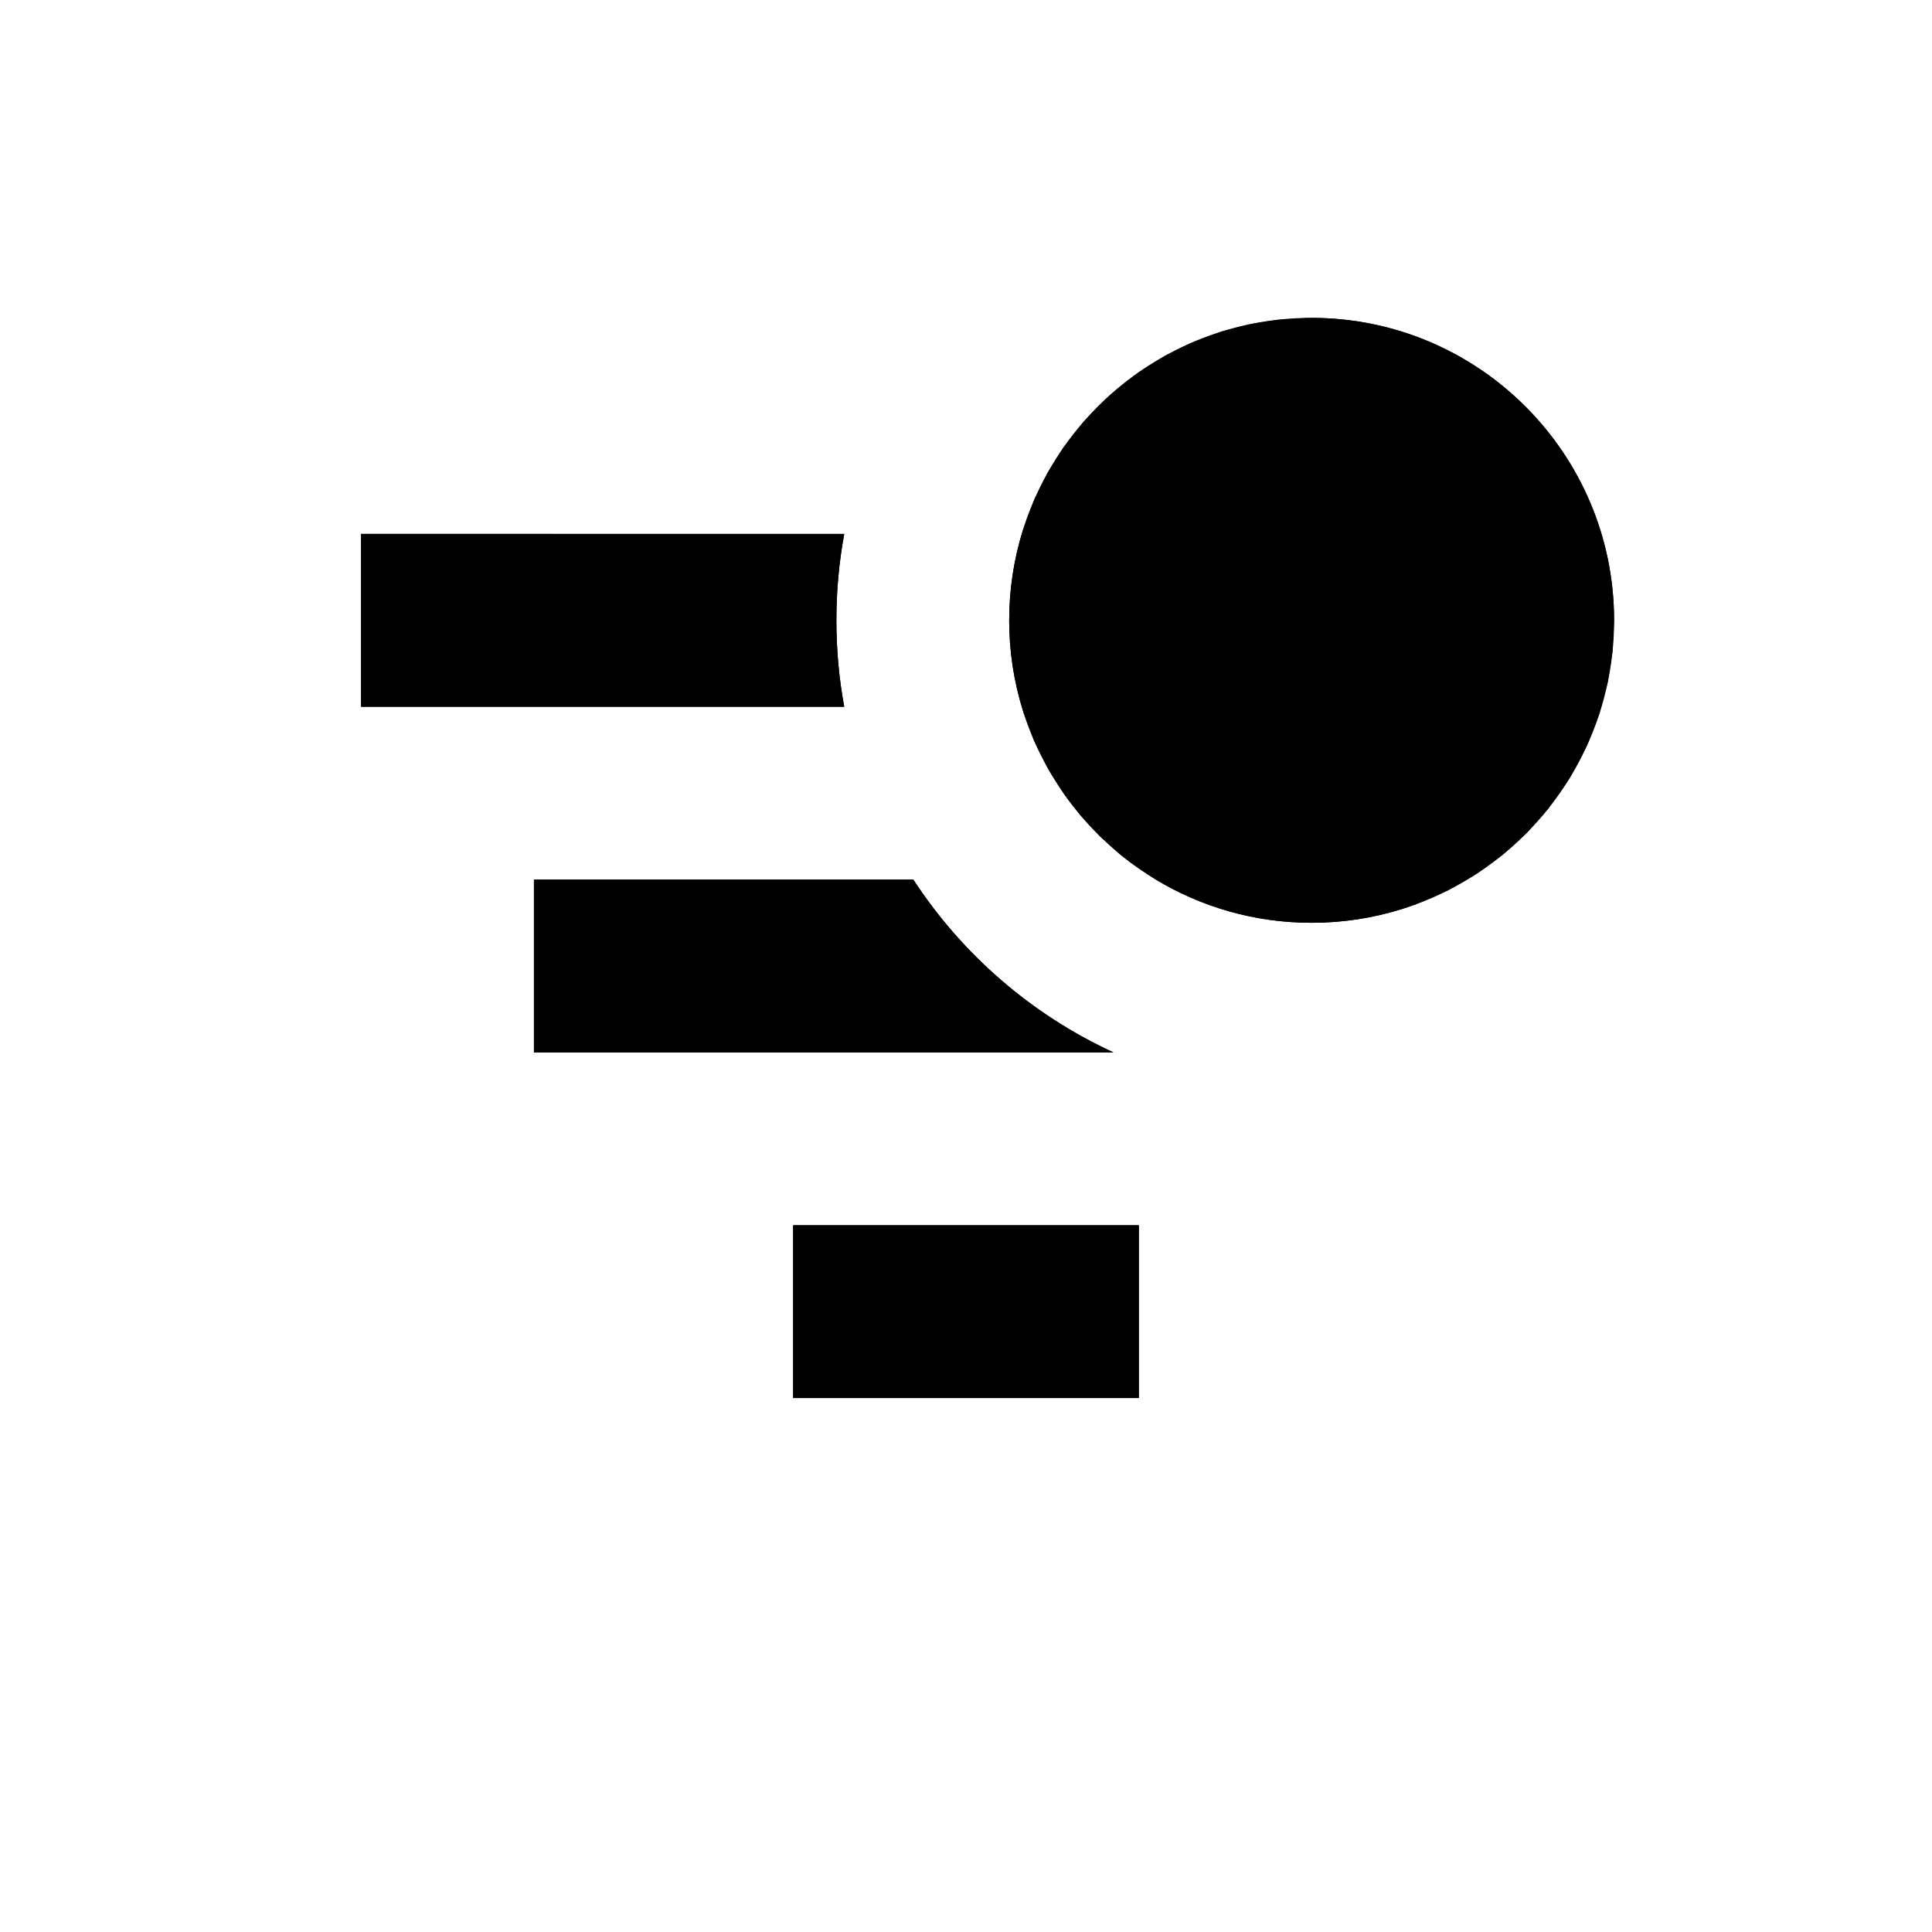 <?xml version="1.0" encoding="UTF-8"?>
<!-- Uploaded to: ICON Repo, www.iconrepo.com, Generator: ICON Repo Mixer Tools -->
<svg fill="#000000" width="800px" height="800px" version="1.1" viewBox="144 144 512 512" xmlns="http://www.w3.org/2000/svg">
 <g fill-rule="evenodd">
  <path d="m445.8 468.7h-91.602v45.801h91.602zm-59.762-91.602c12.953 19.844 31.34 35.816 53.051 45.801h-153.59v-45.801zm104.61-148.84 0.953-0.012c44.23 0 80.148 35.918 80.148 80.152l-0.008 0.949v0.309l-0.012 0.652-0.012 0.344-0.023 0.629-0.012 0.332-0.023 0.711-0.012 0.242-0.059 0.938-0.012 0.219-0.055 0.719-0.023 0.332-0.047 0.621-0.035 0.344-0.055 0.629-0.035 0.309-0.102 0.926-0.117 0.93-0.031 0.285-0.082 0.641-0.047 0.332-0.09 0.609-0.059 0.332-0.102 0.652-0.035 0.262-0.16 0.906-0.172 0.902-0.059 0.32-0.113 0.598-0.07 0.332-0.125 0.605-0.066 0.309-0.207 0.895-0.207 0.883-0.07 0.273-0.16 0.617-0.078 0.332-0.148 0.562-0.094 0.332-0.172 0.605-0.066 0.277-0.254 0.855-0.262 0.871-0.102 0.309-0.172 0.562-0.117 0.344-0.184 0.551-0.102 0.309-0.23 0.641-0.066 0.219-0.297 0.836-0.105 0.273-0.219 0.57-0.125 0.332-0.195 0.516-0.137 0.332-0.215 0.539-0.117 0.309-0.344 0.801-0.355 0.828-0.137 0.32-0.227 0.504-0.152 0.34-0.227 0.484-0.148 0.332-0.254 0.535-0.137 0.277-0.379 0.766-0.137 0.297-0.262 0.504-0.172 0.344-0.242 0.449-0.184 0.352-0.238 0.449-0.184 0.332-0.414 0.766-0.434 0.746-0.195 0.344-0.238 0.422-0.219 0.355-0.242 0.41-0.215 0.355-0.266 0.426-0.207 0.332-0.434 0.699-0.219 0.332-0.262 0.41-0.242 0.355-0.25 0.379-0.254 0.367-0.25 0.363-0.242 0.367-0.504 0.699-0.48 0.676-0.262 0.355-0.254 0.344-0.285 0.375-0.238 0.332-0.289 0.367-0.25 0.32-0.289 0.379-0.5 0.629-0.301 0.367-0.25 0.297-0.309 0.379-0.242 0.297-0.32 0.367-0.242 0.285-0.332 0.379-0.227 0.262-0.332 0.379-0.539 0.598-0.355 0.387-0.227 0.254-0.355 0.375-0.242 0.254-0.355 0.379-0.227 0.238-0.379 0.391-0.562 0.57-0.594 0.586-0.391 0.379-0.227 0.215-0.391 0.379-0.23 0.219-0.41 0.379-0.184 0.172-0.438 0.398c-0.191 0.172-0.387 0.344-0.582 0.527l-0.445 0.391-0.195 0.172-0.426 0.363-0.227 0.195-0.438 0.367-0.203 0.172-0.461 0.379-0.617 0.504-0.629 0.504-0.469 0.363-0.219 0.172-0.457 0.344-0.219 0.172-0.469 0.355-0.172 0.125-0.504 0.367c-0.219 0.16-0.426 0.309-0.641 0.461l-0.504 0.363-0.184 0.129-0.48 0.332-0.23 0.148-0.48 0.332-0.219 0.148-0.504 0.332-0.676 0.434-0.676 0.426-0.512 0.32-0.23 0.137-0.492 0.309-0.242 0.137-0.504 0.297-0.203 0.129-0.527 0.309c-0.23 0.125-0.457 0.262-0.699 0.387l-0.527 0.289-0.207 0.113-0.504 0.273-0.262 0.152-0.492 0.25-0.273 0.148-0.504 0.254-0.746 0.375-0.723 0.355-0.492 0.242-0.309 0.137-0.469 0.23-0.332 0.148-0.469 0.215-0.332 0.148-0.469 0.207-0.758 0.32-0.434 0.184-0.367 0.148-0.445 0.184-0.379 0.16-0.434 0.172-0.414 0.148-0.422 0.16-0.473 0.184-0.363 0.137-0.793 0.277-0.355 0.125-0.5 0.172-0.379 0.137-0.492 0.16-0.367 0.117-0.551 0.18-0.309 0.094c-7.5 2.324-15.48 3.582-23.746 3.582-15.148 0-29.324-4.211-41.418-11.527l-0.387-0.242-0.426-0.262-0.367-0.23-0.445-0.273-0.344-0.23-0.457-0.285-0.332-0.23-0.457-0.309-0.32-0.207-0.484-0.332-0.297-0.207-0.48-0.344-0.285-0.191-0.504-0.367-0.266-0.184-0.512-0.391-0.242-0.172-0.527-0.41-0.219-0.16-0.559-0.438-0.184-0.148-0.598-0.469-0.148-0.113-0.73-0.598c-1.477-1.223-2.91-2.496-4.293-3.824l-0.688-0.652-0.676-0.664-0.105-0.113-0.559-0.562-0.129-0.137-0.523-0.539-0.148-0.16-0.504-0.527-0.16-0.172-0.484-0.523-0.16-0.184-0.469-0.527-0.172-0.184-0.457-0.527-0.172-0.195-0.445-0.523-0.172-0.195-0.438-0.539-0.172-0.195-0.434-0.539-0.16-0.195-0.434-0.547-0.16-0.195-0.438-0.562-0.148-0.195-0.434-0.57-0.141-0.184-0.445-0.605-0.113-0.16-0.457-0.645-0.094-0.125-0.551-0.777c-0.902-1.316-1.785-2.656-2.609-4.031l-0.492-0.812-0.102-0.172-0.379-0.641-0.125-0.23-0.344-0.594-0.137-0.266-0.32-0.57-0.152-0.277-0.297-0.559-0.16-0.297-0.273-0.539-0.172-0.32-0.266-0.527-0.16-0.332-0.262-0.527-0.16-0.344-0.254-0.516-0.16-0.355-0.238-0.516-0.16-0.352-0.23-0.516-0.16-0.355-0.219-0.527-0.16-0.367-0.203-0.516-0.16-0.363-0.207-0.516-0.148-0.379-0.207-0.527-0.137-0.367-0.195-0.539-0.137-0.363-0.195-0.539-0.137-0.367-0.195-0.562-0.113-0.352-0.309-0.918-0.289-0.914c-2.348-7.535-3.606-15.527-3.606-23.816 0-8.27 1.258-16.25 3.582-23.75l0.094-0.309 0.184-0.551 0.113-0.363 0.16-0.496 0.137-0.375 0.172-0.504 0.125-0.355 0.277-0.789 0.137-0.367 0.184-0.469 0.16-0.426 0.148-0.41 0.172-0.438 0.16-0.375 0.184-0.449 0.148-0.367 0.184-0.434 0.32-0.754 0.207-0.473 0.148-0.332 0.219-0.469 0.148-0.332 0.227-0.469 0.137-0.309 0.242-0.492 0.355-0.723 0.379-0.742 0.25-0.504 0.148-0.277 0.254-0.492 0.148-0.262 0.273-0.504 0.113-0.207 0.289-0.527c0.125-0.238 0.262-0.469 0.387-0.699l0.312-0.523 0.125-0.207 0.297-0.504 0.137-0.242 0.309-0.492 0.141-0.227 0.34-0.562 0.402-0.629 0.434-0.676 0.332-0.504 0.152-0.219 0.332-0.48 0.148-0.23 0.332-0.48 0.125-0.184 0.367-0.504c0.148-0.215 0.297-0.422 0.457-0.641l0.367-0.504 0.125-0.172 0.355-0.469 0.172-0.215 0.344-0.461 0.172-0.215 0.367-0.473 0.504-0.629 0.504-0.617 0.375-0.457 0.172-0.207 0.367-0.438 0.195-0.227 0.367-0.426 0.172-0.191 0.387-0.449c0.184-0.195 0.355-0.387 0.527-0.582l0.402-0.438 0.172-0.184 0.375-0.41 0.219-0.23 0.379-0.387 0.219-0.23 0.375-0.391 0.586-0.594 0.57-0.562 0.391-0.375 0.242-0.23 0.375-0.355 0.254-0.238 0.375-0.355 0.254-0.23 0.391-0.355 0.594-0.539 0.379-0.332 0.262-0.227 0.379-0.332 0.285-0.242 0.367-0.32 0.297-0.238 0.379-0.312 0.297-0.25 0.367-0.297 0.629-0.504 0.379-0.289 0.32-0.25 0.367-0.285 0.332-0.242 0.379-0.285 0.34-0.254 0.355-0.262 0.676-0.48 0.699-0.504 0.367-0.242 0.367-0.25 0.363-0.254 0.379-0.25 0.355-0.242 0.414-0.262 0.332-0.219 0.695-0.434 0.332-0.207 0.426-0.262 0.355-0.219 0.41-0.242 0.355-0.215 0.426-0.242 0.344-0.195 0.742-0.434 0.766-0.414 0.332-0.184 0.449-0.238 0.355-0.184 0.445-0.242 0.344-0.172 0.504-0.262 0.297-0.137 0.77-0.379 0.273-0.137 0.539-0.254 0.332-0.148 0.48-0.227 0.344-0.148 0.504-0.23 0.32-0.137 0.824-0.355 0.801-0.344 0.309-0.113 0.539-0.219 0.332-0.137 0.516-0.195 0.332-0.125 0.57-0.219 0.277-0.102 0.836-0.301 0.215-0.066 0.645-0.23 0.309-0.102 0.547-0.184 0.344-0.113 0.562-0.172 0.309-0.105 0.871-0.262 0.859-0.254 0.273-0.066 0.605-0.172 0.332-0.094 0.562-0.148 0.332-0.078 0.617-0.16 0.277-0.07 0.879-0.207 0.895-0.203 0.309-0.07 0.609-0.125 0.332-0.07 0.594-0.113 0.32-0.059 0.906-0.172 0.902-0.16 0.266-0.035 0.652-0.102 0.332-0.059 0.605-0.09 0.332-0.047 0.641-0.078 0.289-0.035 0.926-0.113 0.926-0.105 0.312-0.035 0.629-0.055 0.344-0.035 0.617-0.047 0.332-0.023 0.723-0.055 0.215-0.012 0.941-0.059 0.238-0.012 0.711-0.023 0.332-0.012 0.629-0.02 0.344-0.012 0.652-0.012zm-122.92 57.238c-1.371 7.422-2.082 15.082-2.082 22.902 0 7.82 0.711 15.48 2.082 22.898h-128.04v-45.801z"/>
  <path d="m445.8 468.7h-91.602v45.801h91.602zm-59.762-91.602c12.953 19.844 31.34 35.816 53.051 45.801h-153.59v-45.801zm104.61-148.84 0.953-0.012c44.23 0 80.148 35.918 80.148 80.152l-0.422 8.277-1.238 8.027-2.301 8.633-3.207 8.219-4.519 8.52-5.977 8.508-5.359 6.012-6.344 5.793-7.031 5.152-7.648 4.422-8.609 3.742-3.746 1.262c-7.5 2.324-15.48 3.582-23.746 3.582-15.148 0-29.324-4.211-41.418-11.527l-6.606-4.457-2.965-2.336-5.051-4.555-5.266-5.656-4.066-5.258-4.258-6.664-3.906-7.762-2.723-7.203-0.289-0.914c-2.348-7.535-3.606-15.527-3.606-23.816 0-8.27 1.258-16.25 3.582-23.75l3.059-8.23 3.539-7.113 4.305-6.859 5.383-6.844 6.652-6.746 7.543-6.023 7.25-4.547 6.848-3.387 8.266-3.082 7.754-1.98 6.856-1.074zm12.219 112.6 2.301-0.895s0.297-0.125-0.102 0.047c0 0 0.48-0.207 0.367-0.16 0 0 0.32-0.148 0.02-0.012 0 0 0.473-0.207 0.266-0.117 0 0 0.332-0.148 0.113-0.055 0 0 0.48-0.219 0.184-0.082 0 0 0.297-0.148 0.184-0.09 0 0 0.492-0.23 0.113-0.047 0 0 0.129-0.066 0.105-0.059 0 0 0.594-0.285 0.184-0.078 0 0 0.516-0.262 0.457-0.23 0 0 0.227-0.113-0.125 0.059 0 0 0.504-0.262 0.352-0.184 0 0 0.277-0.137 0.023 0 0 0 0.492-0.262 0.254-0.137 0 0 0.273-0.148 0.102-0.059 0 0 0.504-0.273 0.184-0.09 0 0 0.207-0.113 0.125-0.082 0 0 0.527-0.285 0.141-0.066 0.227-0.129 0.457-0.266 0.297-0.16 0 0 0.516-0.309 0.422-0.254 0 0 0.219-0.125-0.078 0.047 0 0 0.504-0.297 0.32-0.184 0 0 0.238-0.148 0.035-0.023 0 0 0.492-0.297 0.227-0.137 0 0 0.23-0.137 0.105-0.07 0 0 0.512-0.32 0.172-0.102 0 0 0.031-0.023 0 0 0 0 0.641-0.402 0.25-0.16l0.676-0.434s0.219-0.152-0.023 0.02c0 0 0.48-0.332 0.273-0.18 0 0 0.219-0.16 0.059-0.047 0 0 0.492-0.332 0.195-0.137 0 0 0.184-0.129 0.102-0.07 0 0 0.504-0.355 0.137-0.09 0.219-0.16 0.426-0.312 0.277-0.195 0 0 0.504-0.367 0.422-0.309 0 0 0.172-0.141-0.102 0.078 0 0 0.469-0.355 0.309-0.238 0 0 0.219-0.16 0.023-0.012 0 0 0.457-0.355 0.219-0.172 0 0 0.215-0.16 0.09-0.07 0 0 0.469-0.367 0.16-0.125 0 0 0.102-0.082 0.059-0.047 0 0 0.539-0.422 0.184-0.137l0.617-0.504s0.219-0.184-0.023 0.012c0 0 0.434-0.367 0.254-0.207 0 0 0.215-0.195 0.066-0.059 0 0 0.426-0.363 0.172-0.148 0 0 0.195-0.172 0.113-0.102 0 0 0.449-0.391 0.105-0.09 0.207-0.172 0.398-0.344 0.262-0.23 0 0 0.426-0.391 0.367-0.332 0 0 0.184-0.172-0.078 0.07 0 0 0.41-0.379 0.273-0.254 0 0 0.227-0.207 0.035-0.035 0 0 0.387-0.367 0.191-0.172 0 0 0.219-0.215 0.105-0.102 0 0 0.398-0.391 0.125-0.125 0 0 0.184-0.172 0.137-0.129 0 0 0.402-0.398 0.082-0.09l1.695-1.797s0.227-0.266-0.012 0.023c0 0 0.332-0.379 0.215-0.254 0 0 0.242-0.285 0.07-0.066 0 0 0.309-0.379 0.137-0.172 0 0 0.242-0.301 0.137-0.16 0 0 0.309-0.379 0.07-0.094 0 0 0.25-0.297 0.195-0.238 0 0 0.297-0.367 0.023-0.012 0 0 0.238-0.312 0.227-0.301 0 0 0.266-0.32 0 0.012 0 0 0.289-0.367 0.207-0.273 0 0 0.254-0.32 0.059-0.059 0 0 0.285-0.375 0.148-0.203 0 0 0.25-0.324 0.113-0.141 0 0 0.273-0.375 0.082-0.113 0 0 0.262-0.344 0.184-0.242 0 0 0.262-0.363 0.02-0.02 0 0 0.301-0.426 0.277-0.391 0 0 0.184-0.262-0.082 0.102 0 0 0.23-0.309 0.195-0.262 0 0 0.262-0.391 0.047-0.07 0 0 0.25-0.355 0.16-0.227 0 0 0.25-0.367 0.09-0.129 0 0 0.242-0.363 0.094-0.148 0 0 0.25-0.375 0.148-0.215 0 0 0.238-0.355 0.047-0.059 0 0 0.262-0.414 0.215-0.332 0 0 0.207-0.332-0.035 0.059 0 0 0.438-0.699 0.207-0.32 0 0 0.207-0.332 0.148-0.242 0 0 0.254-0.422 0.082-0.125 0 0 0.207-0.355 0.102-0.184 0 0 0.254-0.414 0.125-0.195 0 0 0.207-0.355 0.047-0.09 0 0 0.254-0.438 0.184-0.312 0 0 0.195-0.332-0.012 0.023 0 0 0.32-0.57 0.297-0.527l-0.023 0.035 0.117-0.184s0.172-0.332 0.102-0.191c0 0 0.242-0.461 0.105-0.195 0 0 0.18-0.344 0.066-0.129 0 0 0.23-0.445 0.137-0.273 0 0 0.184-0.344 0.012-0.023 0 0 0.266-0.504 0.219-0.41 0 0 0.137-0.289-0.059 0.113 0 0 0.379-0.766 0.172-0.355 0 0 0.137-0.273 0.094-0.195 0 0 0.25-0.523 0.102-0.203 0 0 0.148-0.332 0.07-0.152 0 0 0.227-0.48 0.113-0.25 0 0 0.16-0.344 0.035-0.07 0 0 0.227-0.504 0.16-0.352 0 0 0.137-0.324-0.023 0.043 0 0 0.285-0.652 0.262-0.605 0 0 0.07-0.16-0.113 0.262 0 0 0.023-0.023 0 0.012 0 0 0.32-0.777 0.172-0.387 0 0 0.113-0.312 0.07-0.172 0 0 0.203-0.539 0.09-0.242 0 0 0.137-0.332 0.047-0.102 0 0 0.195-0.527 0.125-0.32 0 0 0.125-0.332 0-0.012 0 0 0.219-0.574 0.172-0.461 0 0 0.102-0.273-0.047 0.152 0 0 0.297-0.836 0.137-0.391 0 0 0.07-0.219 0.047-0.125 0 0 0.219-0.645 0.105-0.289 0 0 0.102-0.32 0.043-0.137 0 0 0.184-0.551 0.094-0.285 0 0 0.113-0.332 0.023-0.059 0 0 0.172-0.559 0.125-0.398 0 0 0.09-0.312-0.023 0.066 0 0 0.219-0.711 0.195-0.641 0 0 0.047-0.16-0.094 0.32 0 0 0.254-0.871 0.129-0.445 0 0 0.078-0.277 0.043-0.148 0 0 0.172-0.609 0.082-0.289 0 0 0.09-0.32 0.035-0.09 0 0 0.148-0.574 0.09-0.355 0 0 0.082-0.32 0 0 0 0 0.148-0.617 0.113-0.492 0 0 0.07-0.262-0.031 0.16 0 0 0.215-0.883 0.102-0.398 0 0 0.035-0.152 0.012-0.082 0 0 0.172-0.746 0.09-0.355 0 0 0.059-0.309 0.023-0.137 0 0 0.125-0.594 0.07-0.309 0 0 0.066-0.332 0.012-0.059 0 0 0.113-0.594 0.078-0.41 0 0 0.07-0.32-0.012 0.066 0 0 0.141-0.73 0.129-0.652 0 0 0.031-0.172-0.059 0.309 0 0 0.16-0.914 0.078-0.457 0 0 0.047-0.262 0.023-0.137 0 0 0.105-0.664 0.059-0.32 0 0 0.047-0.332 0.012-0.105 0 0 0.09-0.605 0.059-0.363 0 0 0.043-0.332 0 0 0 0 0.09-0.645 0.066-0.504 0 0 0.035-0.289-0.023 0.148 0 0 0.117-0.93 0.059-0.414 0 0 0.012-0.09 0-0.023 0 0 0.09-0.848 0.047-0.434 0 0 0.031-0.309 0.023-0.137 0 0 0.055-0.641 0.031-0.332 0 0 0.023-0.344 0-0.07 0 0 0.059-0.617 0.035-0.422 0 0 0.023-0.32 0 0.055 0 0 0.047-0.73 0.047-0.629 0 0 0.012-0.219-0.023 0.266 0 0 0.059-0.941 0.035-0.473 0 0 0.012-0.238 0.012-0.125 0 0 0.023-0.711 0.012-0.344 0 0 0.012-0.332 0-0.125 0 0 0.02-0.629 0.02-0.367v-0.023s0.012-0.652 0.012-0.504v0.129-0.664c0-18.965-15.387-34.352-34.062-34.352h-0.766l-0.242 0.012h-0.082s-0.629 0.023-0.422 0.012c0 0-0.332 0.012 0.035 0 0 0-0.711 0.023-0.598 0.023 0 0-0.238 0.008 0.23-0.012 0 0-0.938 0.055-0.457 0.02 0 0-0.219 0.012-0.117 0.012 0 0-0.73 0.047-0.352 0.023 0 0-0.32 0.023-0.129 0 0 0-0.617 0.059-0.344 0.035 0 0-0.344 0.023-0.031 0l-0.449 0.047-1.695 0.207s-0.332 0.043 0.012 0c0 0-0.664 0.102-0.535 0.078 0 0-0.266 0.047 0.191-0.035 0 0-0.914 0.16-0.434 0.07 0 0-0.172 0.035-0.09 0.023 0 0-0.734 0.137-0.344 0.055 0 0-0.32 0.07-0.137 0.035 0 0-0.598 0.113-0.324 0.059 0 0-0.332 0.066-0.043 0.012 0 0-0.598 0.125-0.426 0.09 0 0-0.309 0.059 0.082-0.023 0 0-0.746 0.172-0.676 0.148 0 0-0.148 0.035 0.332-0.078 0 0-0.883 0.219-0.457 0.113 0 0-0.266 0.07-0.141 0.035 0 0-0.617 0.148-0.297 0.07 0 0-0.32 0.078-0.102 0.02 0 0-0.574 0.152-0.344 0.094 0 0-0.32 0.09 0 0 0 0-0.605 0.172-0.48 0.137 0 0-0.277 0.082 0.148-0.047 0 0-0.871 0.254-0.391 0.117 0 0-0.16 0.043-0.09 0.023 0 0-0.711 0.215-0.332 0.102 0 0-0.309 0.09-0.148 0.047 0 0-0.562 0.172-0.289 0.078 0 0-0.332 0.113-0.066 0.023 0 0-0.551 0.184-0.367 0.125 0 0-0.32 0.105 0.035-0.012 0 0-0.641 0.219-0.551 0.195 0 0-0.219 0.07 0.23-0.09 0 0-0.836 0.297-0.414 0.148 0 0-0.273 0.102-0.16 0.059 0 0-0.57 0.215-0.25 0.09 0 0-0.332 0.125-0.129 0.059 0 0-0.523 0.191-0.297 0.102 0 0-0.332 0.137-0.035 0.023l-0.375 0.148-1.961 0.859s-0.273 0.137 0.141-0.07c0 0-0.77 0.379-0.367 0.184 0 0-0.285 0.137-0.195 0.094 0 0-0.504 0.262-0.184 0.09 0 0-0.344 0.184-0.172 0.09 0 0-0.445 0.23-0.23 0.117 0 0-0.34 0.184-0.078 0.047 0 0-0.457 0.238-0.32 0.168 0 0-0.332 0.172 0.023-0.008 0 0-0.562 0.297-0.516 0.273 0 0-0.195 0.113 0.195-0.102 0 0-0.184 0.102-0.141 0.078 0 0-0.57 0.32-0.215 0.113 0 0-0.332 0.195-0.207 0.129 0 0-0.434 0.25-0.172 0.09 0 0-0.355 0.207-0.137 0.082 0 0-0.414 0.25-0.242 0.148 0 0-0.355 0.203-0.055 0.031 0 0-0.426 0.254-0.332 0.195 0 0-0.332 0.207 0.043-0.023 0 0-0.695 0.438-0.309 0.195 0 0-0.332 0.207-0.25 0.16 0 0-0.414 0.266-0.117 0.07 0 0-0.352 0.238-0.191 0.137 0 0-0.379 0.254-0.16 0.102 0 0-0.367 0.242-0.129 0.082 0 0-0.363 0.25-0.238 0.16 0 0-0.355 0.25-0.035 0.035 0 0-0.391 0.262-0.344 0.227 0 0-0.309 0.23 0.059-0.031 0 0-0.266 0.184-0.23 0.16 0 0-0.422 0.297-0.078 0.055 0 0-0.367 0.266-0.266 0.184 0 0-0.344 0.266-0.078 0.07 0 0-0.379 0.273-0.195 0.137 0 0-0.32 0.25-0.148 0.113 0 0-0.379 0.289-0.117 0.094 0 0-0.32 0.25-0.227 0.172 0 0-0.367 0.285-0.035 0.023 0 0-0.32 0.262-0.309 0.25 0 0-0.309 0.242 0.047-0.035 0 0-0.367 0.297-0.312 0.242 0 0-0.297 0.25-0.012 0.012 0 0-0.375 0.309-0.238 0.207 0 0-0.297 0.238-0.094 0.066 0 0-0.375 0.309-0.16 0.137 0 0-0.285 0.242-0.16 0.129 0 0-0.375 0.332-0.09 0.09 0 0-0.262 0.23-0.207 0.172 0 0-0.379 0.332-0.047 0.035 0 0-0.434 0.387-0.41 0.375 0 0-0.16 0.152 0.148-0.137 0 0-0.391 0.355-0.297 0.277 0 0-0.254 0.227-0.012 0 0 0-0.379 0.355-0.219 0.203 0 0-0.25 0.242-0.09 0.082 0 0-0.379 0.367-0.148 0.148 0 0-0.242 0.23-0.141 0.137 0 0-0.387 0.379-0.102 0.082 0 0-0.113 0.125-0.09 0.102 0 0-0.449 0.445-0.141 0.125 0 0-0.398 0.402-0.352 0.355 0 0-0.172 0.184 0.09-0.09 0 0-0.391 0.398-0.273 0.285l-0.023 0.023s-0.367 0.391-0.195 0.195c0 0-0.207 0.227-0.082 0.09 0 0-0.375 0.414-0.137 0.148 0 0-0.172 0.184-0.113 0.129 0 0-0.391 0.422-0.09 0.09-0.184 0.195-0.355 0.391-0.23 0.25 0 0-0.391 0.449-0.32 0.367 0 0-0.172 0.195 0.047-0.055 0 0-0.367 0.422-0.23 0.273 0 0-0.195 0.219-0.035 0.035 0 0-0.367 0.434-0.172 0.195 0 0-0.184 0.215-0.09 0.102 0 0-0.379 0.457-0.117 0.148 0 0-0.055 0.07-0.031 0.035 0 0-0.449 0.551-0.16 0.195l-0.504 0.629s-0.16 0.219 0.02-0.023c0 0-0.352 0.457-0.203 0.262 0 0-0.16 0.219-0.047 0.059 0 0-0.355 0.469-0.137 0.195 0 0-0.137 0.172-0.082 0.09 0 0-0.367 0.504-0.102 0.141-0.148 0.215-0.297 0.422-0.195 0.273 0 0-0.355 0.504-0.297 0.422 0 0-0.125 0.184 0.066-0.113 0 0-0.332 0.492-0.215 0.332 0 0-0.16 0.219-0.012 0.012 0 0-0.332 0.48-0.16 0.242 0 0-0.148 0.215-0.059 0.078 0 0-0.344 0.516-0.125 0.184 0 0-0.059 0.09-0.035 0.047 0 0-0.367 0.582-0.125 0.195l-0.438 0.684s-0.137 0.23 0.023-0.031c0 0-0.297 0.492-0.172 0.285 0 0-0.148 0.238-0.031 0.059 0 0-0.301 0.504-0.129 0.203 0 0-0.125 0.219-0.066 0.129 0 0-0.309 0.512-0.082 0.125-0.125 0.227-0.262 0.457-0.172 0.297 0 0-0.285 0.527-0.25 0.445 0 0-0.117 0.207 0.066-0.113 0 0-0.273 0.504-0.184 0.332 0 0-0.148 0.273-0.02 0.035 0 0-0.266 0.492-0.129 0.238 0 0-0.137 0.277-0.055 0.129 0 0-0.266 0.504-0.094 0.148 0 0-0.113 0.227-0.078 0.172 0 0-0.266 0.516-0.059 0.102l-1.523 3.492s-0.137 0.379 0.023-0.059v-0.02s-0.273 0.789-0.125 0.375c0 0-0.125 0.355-0.094 0.242 0 0-0.172 0.492-0.055 0.172 0 0-0.129 0.379-0.059 0.16 0 0-0.16 0.504-0.09 0.273 0 0-0.117 0.367-0.023 0.047 0 0-0.172 0.562-0.129 0.422 0 0-0.102 0.312-0.043 0.129-0.996 3.215-1.523 6.641-1.523 10.18 0 3.547 0.527 6.984 1.453 9.949 0 0 0.082 0.238 0.07 0.219 0 0 0.215 0.684 0.055 0.18 0 0 0.117 0.332 0.094 0.289 0 0 0.195 0.582 0.035 0.125 0 0 0.125 0.355 0.102 0.285 0 0 0.195 0.551 0.035 0.105 0 0 0.137 0.375 0.102 0.285 0 0 0.195 0.539 0.035 0.113 0 0 0.137 0.379 0.102 0.266 0 0 0.195 0.523 0.047 0.137 0 0 0.148 0.379 0.094 0.238 0 0 0.203 0.527 0.055 0.148 0 0 0.148 0.379 0.094 0.219 0 0 0.203 0.527 0.066 0.184 0 0 0.148 0.367 0.082 0.195 0 0 0.207 0.516 0.078 0.195 0 0 0.148 0.367 0.07 0.172 0 0 0.219 0.516 0.09 0.215 0 0 0.16 0.355 0.07 0.148 0 0 0.23 0.516 0.102 0.242 0 0 0.16 0.355 0.059 0.113 0 0 0.23 0.516 0.113 0.277 0 0 0.16 0.344 0.047 0.09 0 0 0.25 0.516 0.137 0.285 0 0 0.16 0.344 0.035 0.07 0 0 0.25 0.527 0.148 0.32 0 0 0.172 0.332 0.023 0.035 0 0 0.262 0.527 0.172 0.344 0 0 0.16 0.32 0 0.012 0 0 0.285 0.539 0.195 0.379 0 0 0.16 0.297-0.012-0.035 0 0 0.297 0.559 0.215 0.422 0 0 0.164 0.285-0.031-0.066 0 0 0.32 0.57 0.25 0.457 0 0 0.137 0.25-0.066-0.113l0.215 0.375 3.586 5.152s0.445 0.527 0.273 0.332c0 0 0.172 0.195-0.012-0.023 0 0 0.457 0.527 0.297 0.344 0 0 0.16 0.184-0.031-0.031 0 0 0.469 0.516 0.32 0.352 0 0 0.16 0.184-0.059-0.055 0 0 0.48 0.527 0.355 0.379 0 0 0.16 0.172-0.082-0.082l0.289 0.309 5.094 4.441s0.48 0.344 0.23 0.172c0 0 0.309 0.207 0.102 0.07 0 0 0.48 0.32 0.242 0.16 0 0 0.32 0.219 0.09 0.07 0 0 0.469 0.309 0.254 0.16 0 0 0.332 0.215 0.09 0.066 0 0 0.457 0.289 0.254 0.16 0 0 0.352 0.23 0.09 0.059 0 0 0.434 0.273 0.25 0.16 0 0 0.367 0.242 0.082 0.059 0 0 0.434 0.262 0.262 0.16 0 0 0.391 0.238 0.254 0.148 5.164 3.125 11.223 4.91 17.691 4.91 3.535 0 6.961-0.523 9.996-1.465 0 0 0.309-0.102 0.172-0.059 0 0 0.559-0.168 0.238-0.078 0 0 0.367-0.113 0.137-0.047 0 0 0.504-0.16 0.289-0.09 0 0 0.375-0.125 0.055-0.012zm0 0-0.059 0.023c0.023 0 0.035-0.012 0.059-0.023zm-36.25-8.91-0.023-0.023c0.262 0.277 0.113 0.117 0.113 0.117zm-98.887-46.453c-1.371 7.422-2.082 15.082-2.082 22.902 0 7.82 0.711 15.48 2.082 22.898h-128.04v-45.801zm93.949 39.777-0.023-0.035c0.23 0.391 0.105 0.16 0.105 0.16zm17.152-48.777c-0.031 0.012-0.055 0.023-0.078 0.035zm9.414-2.289c-0.035 0-0.07 0.012-0.105 0.012z"/>
 </g>
</svg>